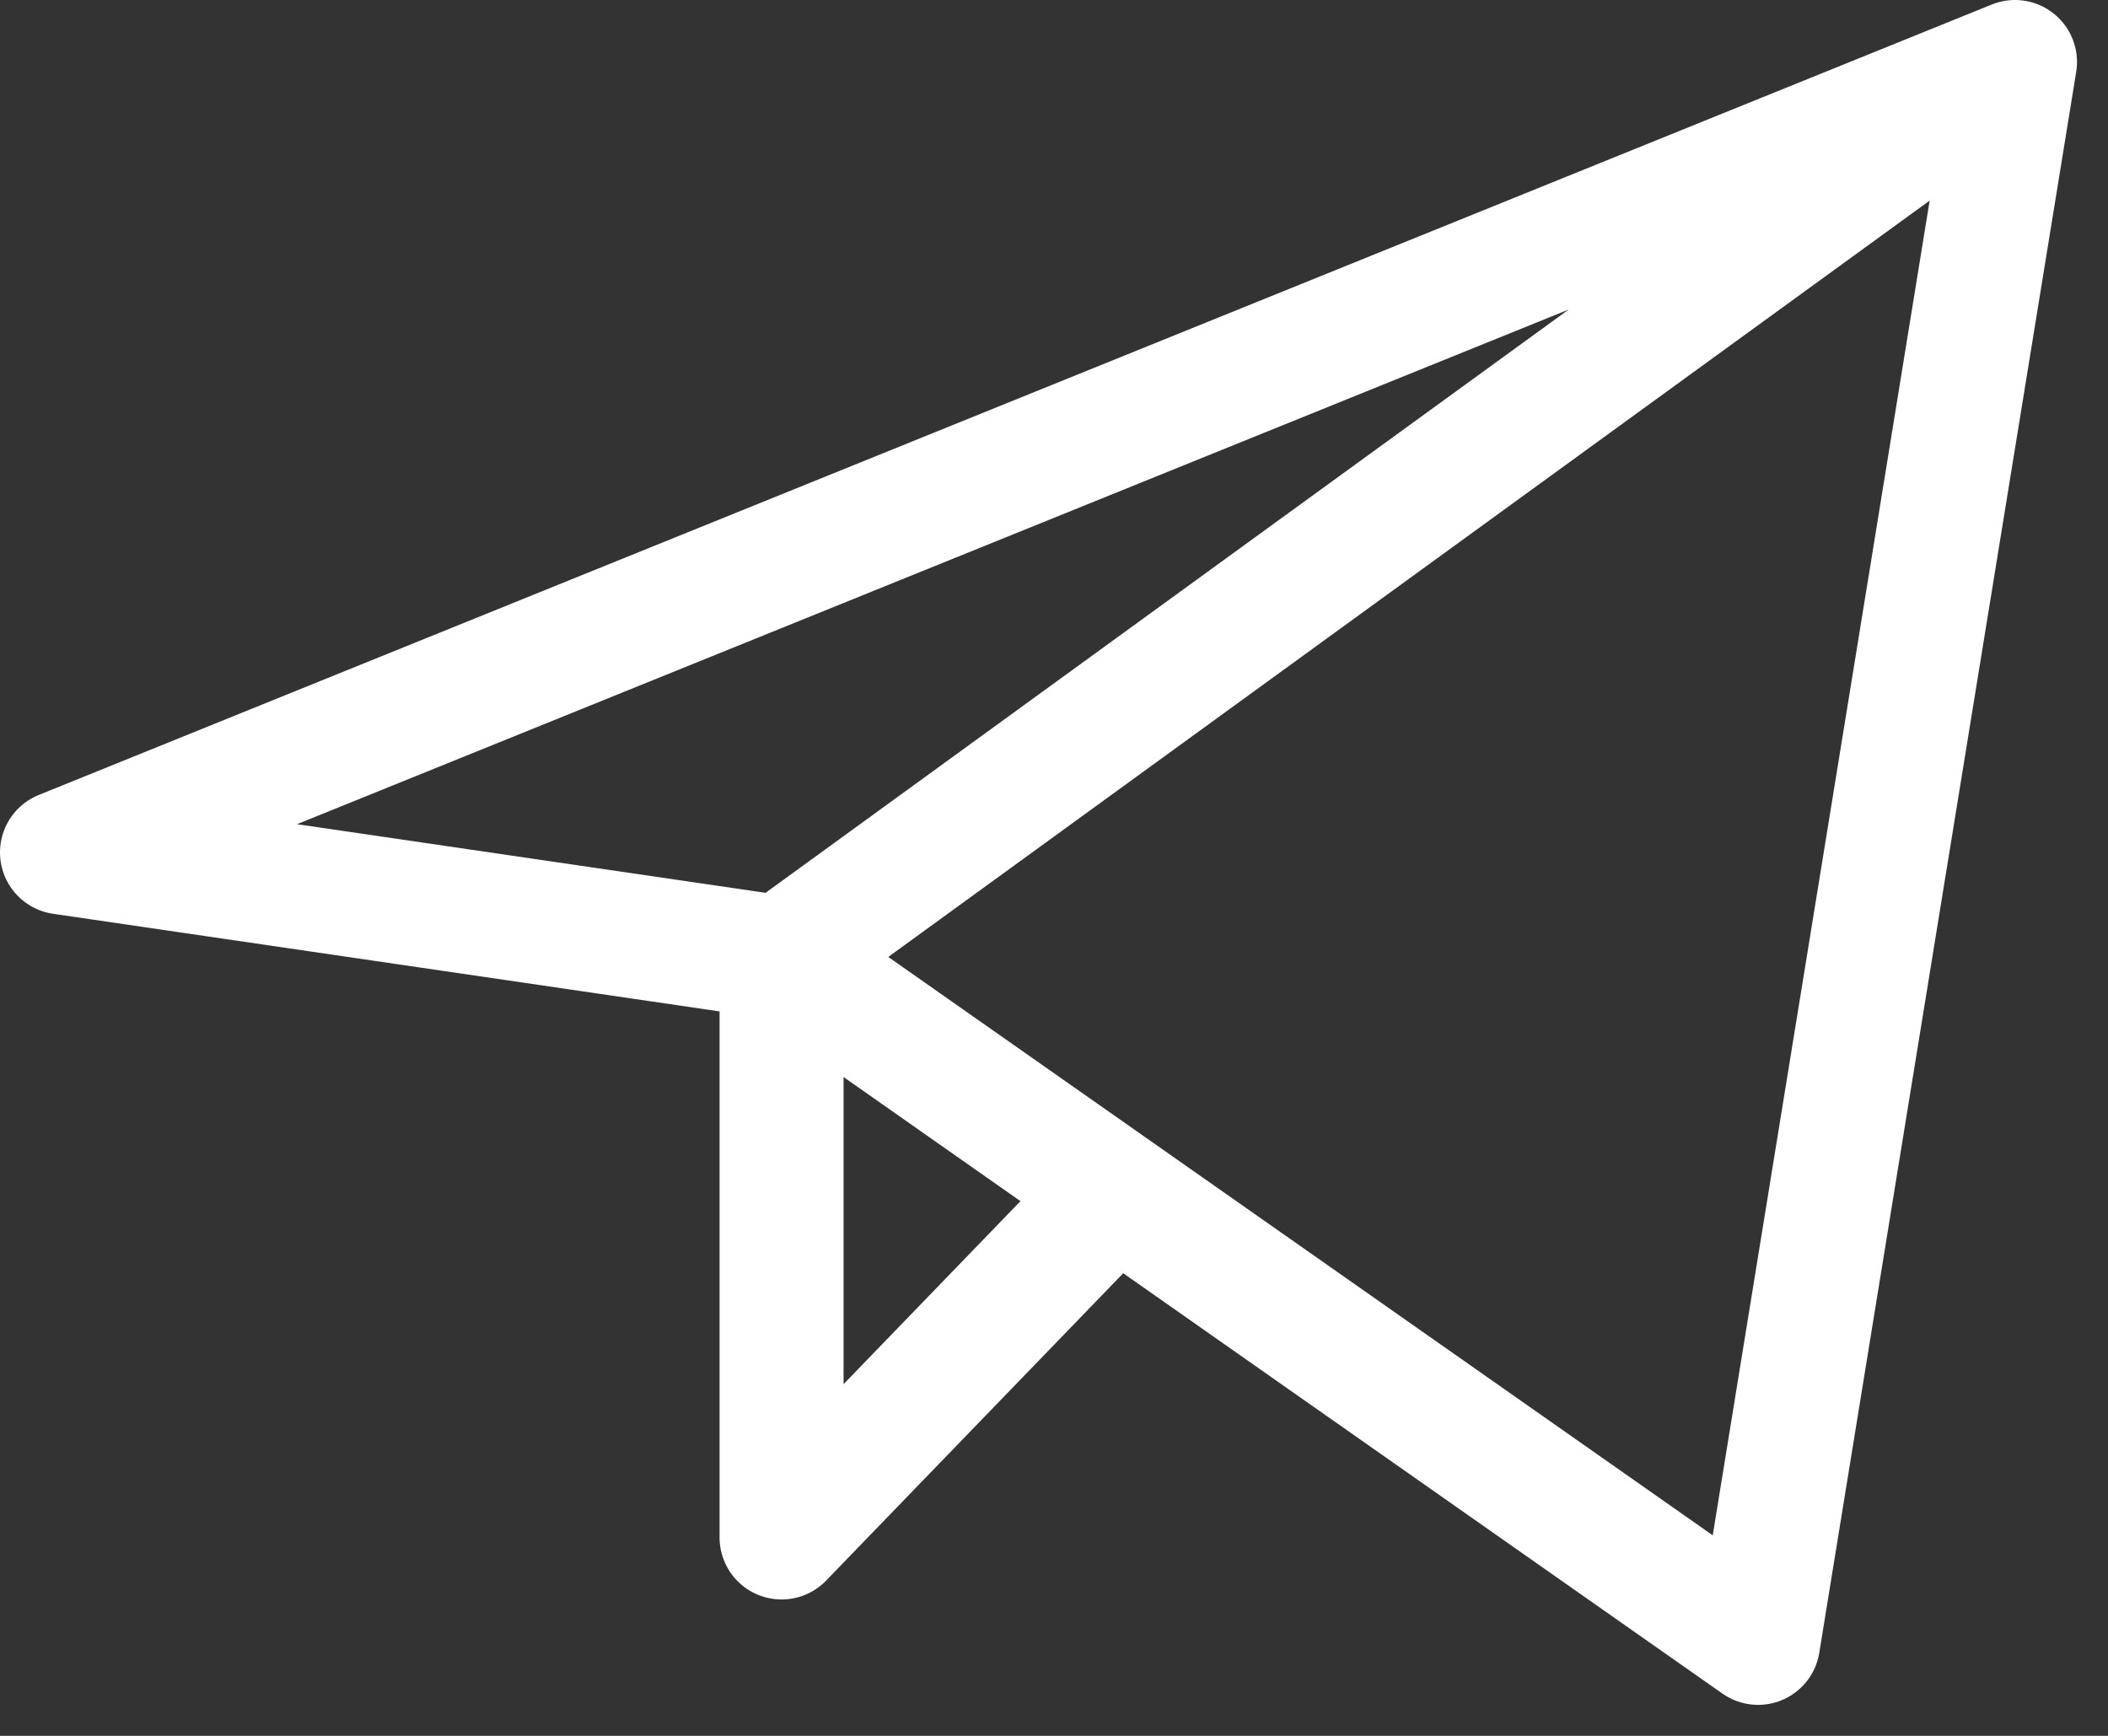 <svg width="17" height="14" viewBox="0 0 17 14" fill="none" xmlns="http://www.w3.org/2000/svg">
<rect x="0" y="0" width="17" height="14" fill="#333333" stroke="none"/>
<path d="M16.25 0.5L0.5 6.875L6.303 7.725M16.25 0.5L14.178 13.25L6.303 7.725M16.25 0.5L6.303 7.725M6.303 7.725V12.4L8.996 9.614" stroke="white" stroke-linecap="round" stroke-linejoin="round"/>
</svg>
